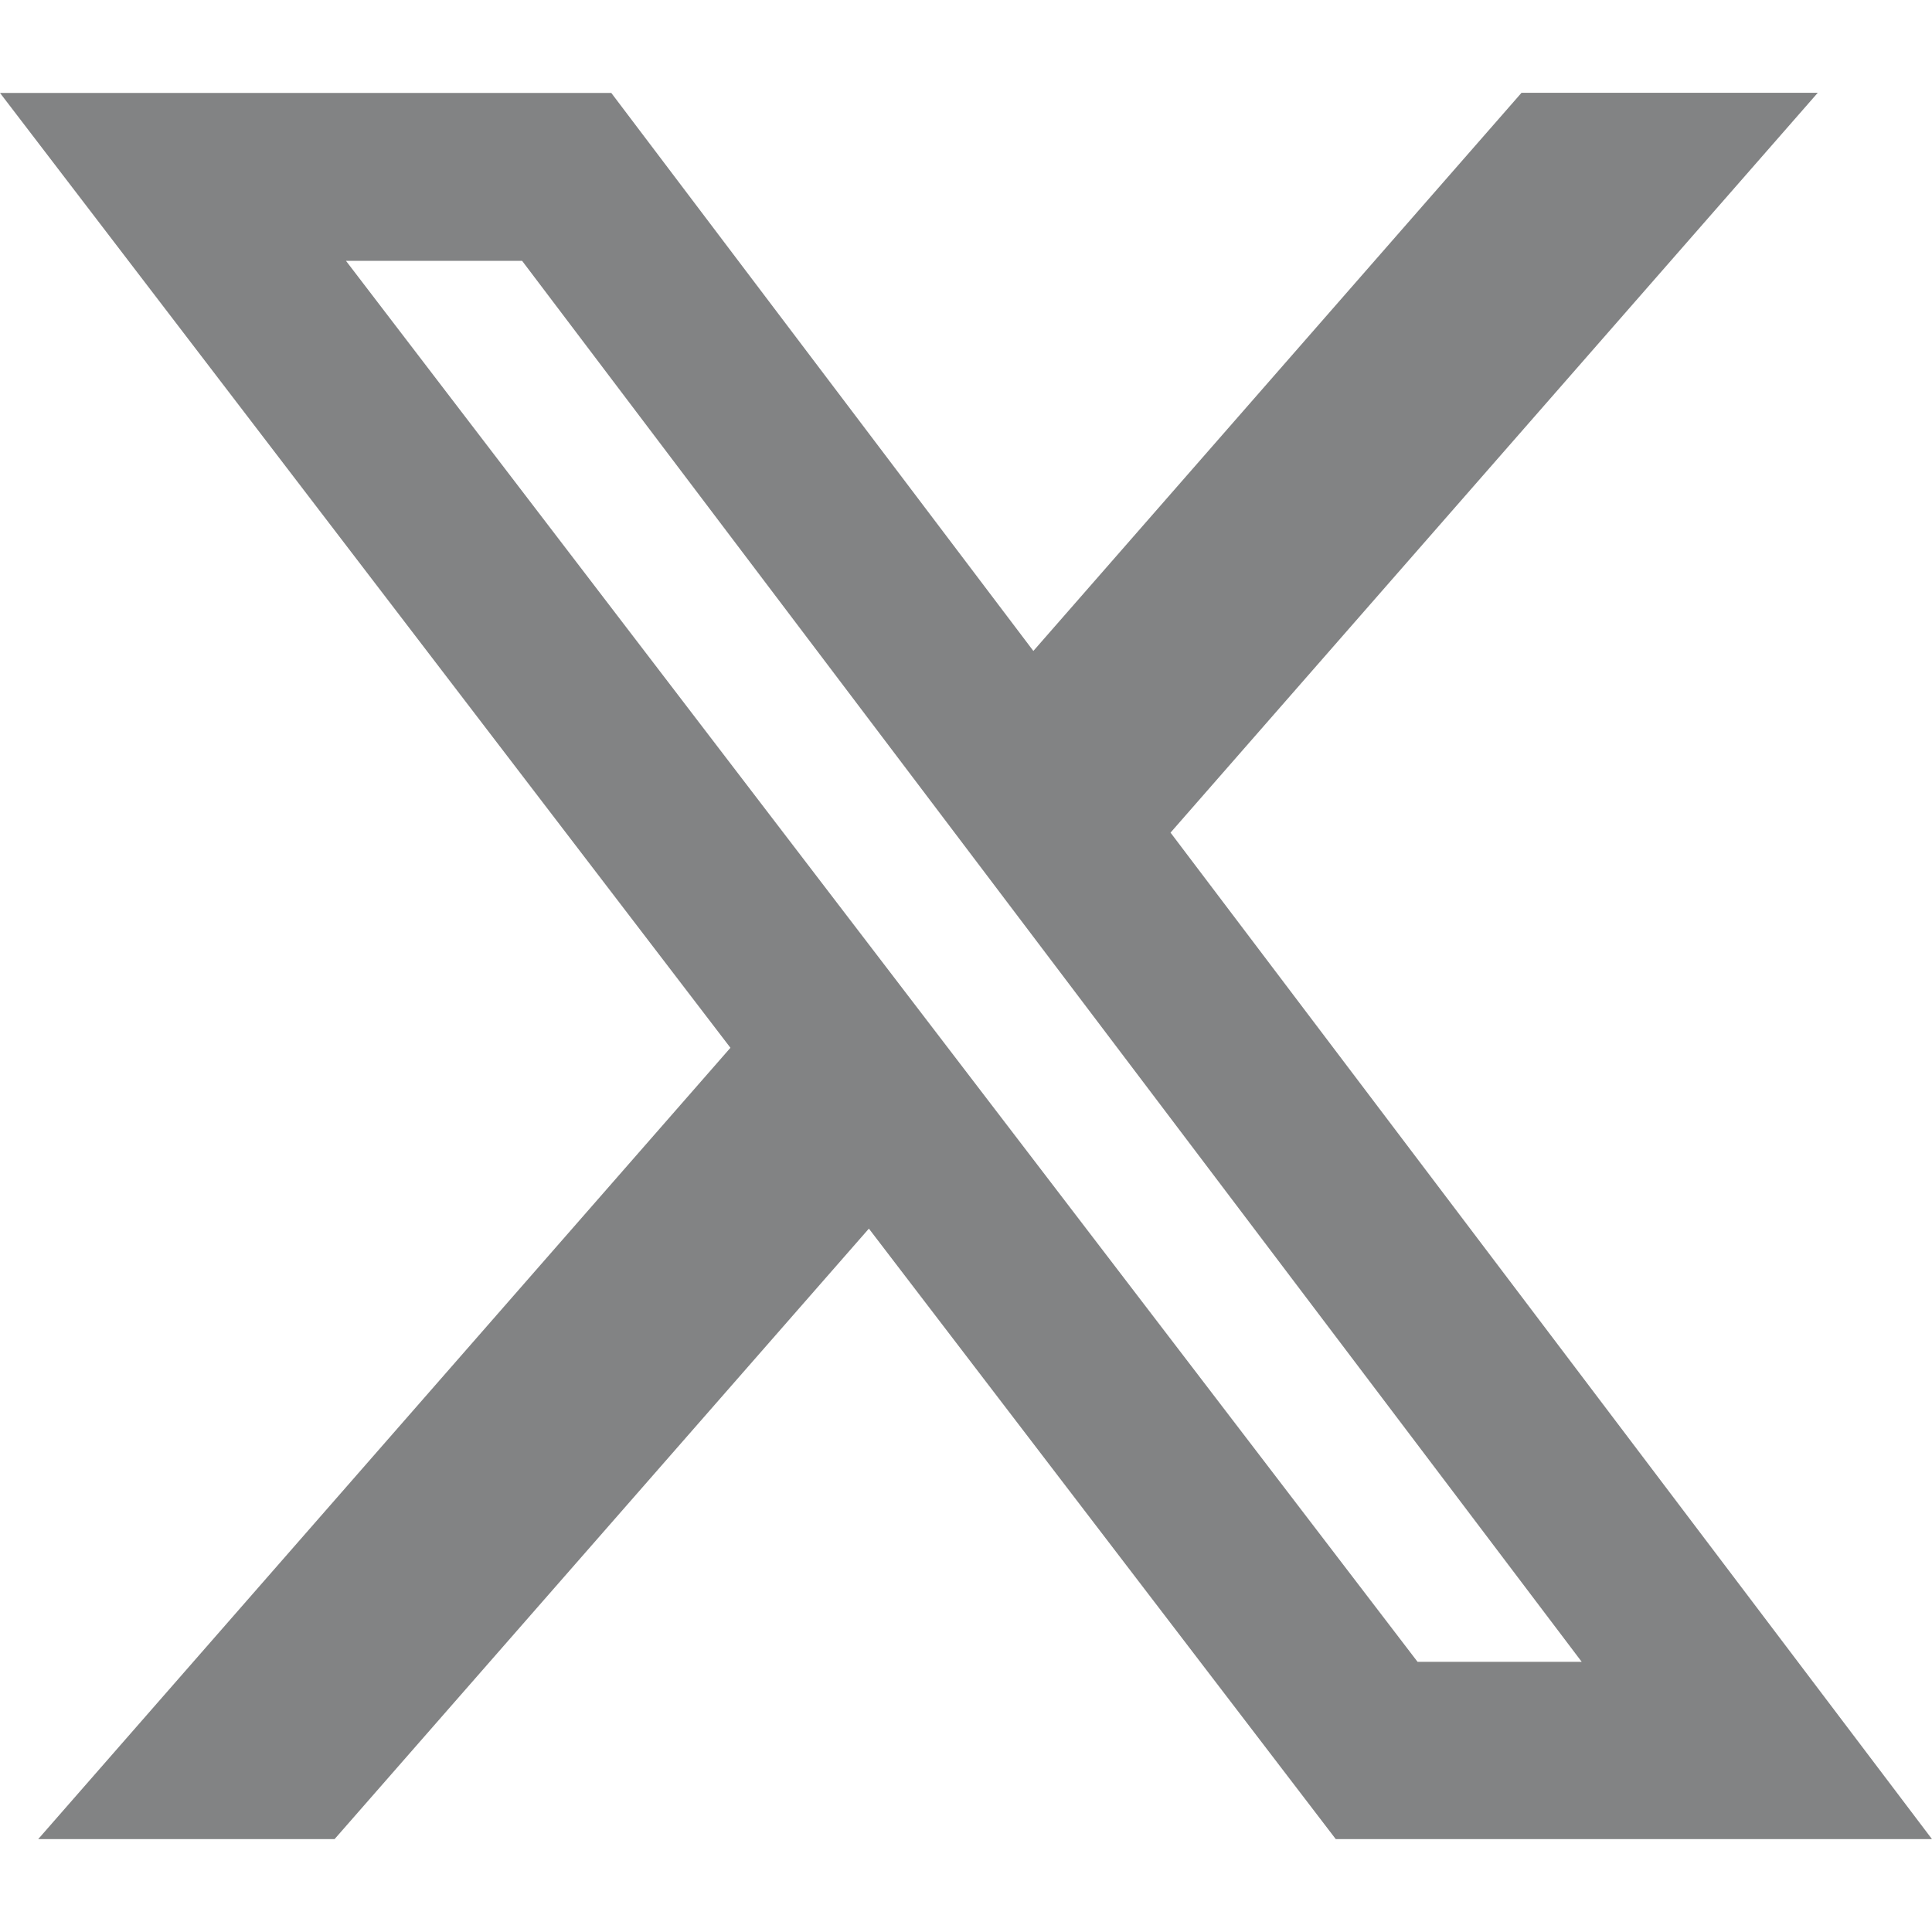<svg width="30" height="30" viewBox="0 0 30 30" fill="none" xmlns="http://www.w3.org/2000/svg">
<path d="M23.626 1.441H28.226L18.176 12.929L30 28.558H20.742L13.492 19.078L5.195 28.558H0.593L11.342 16.27L0 1.443H9.492L16.046 10.108L23.626 1.441ZM22.012 25.805H24.561L8.107 4.05H5.372L22.012 25.805Z" fill="#828384"/>
</svg>
